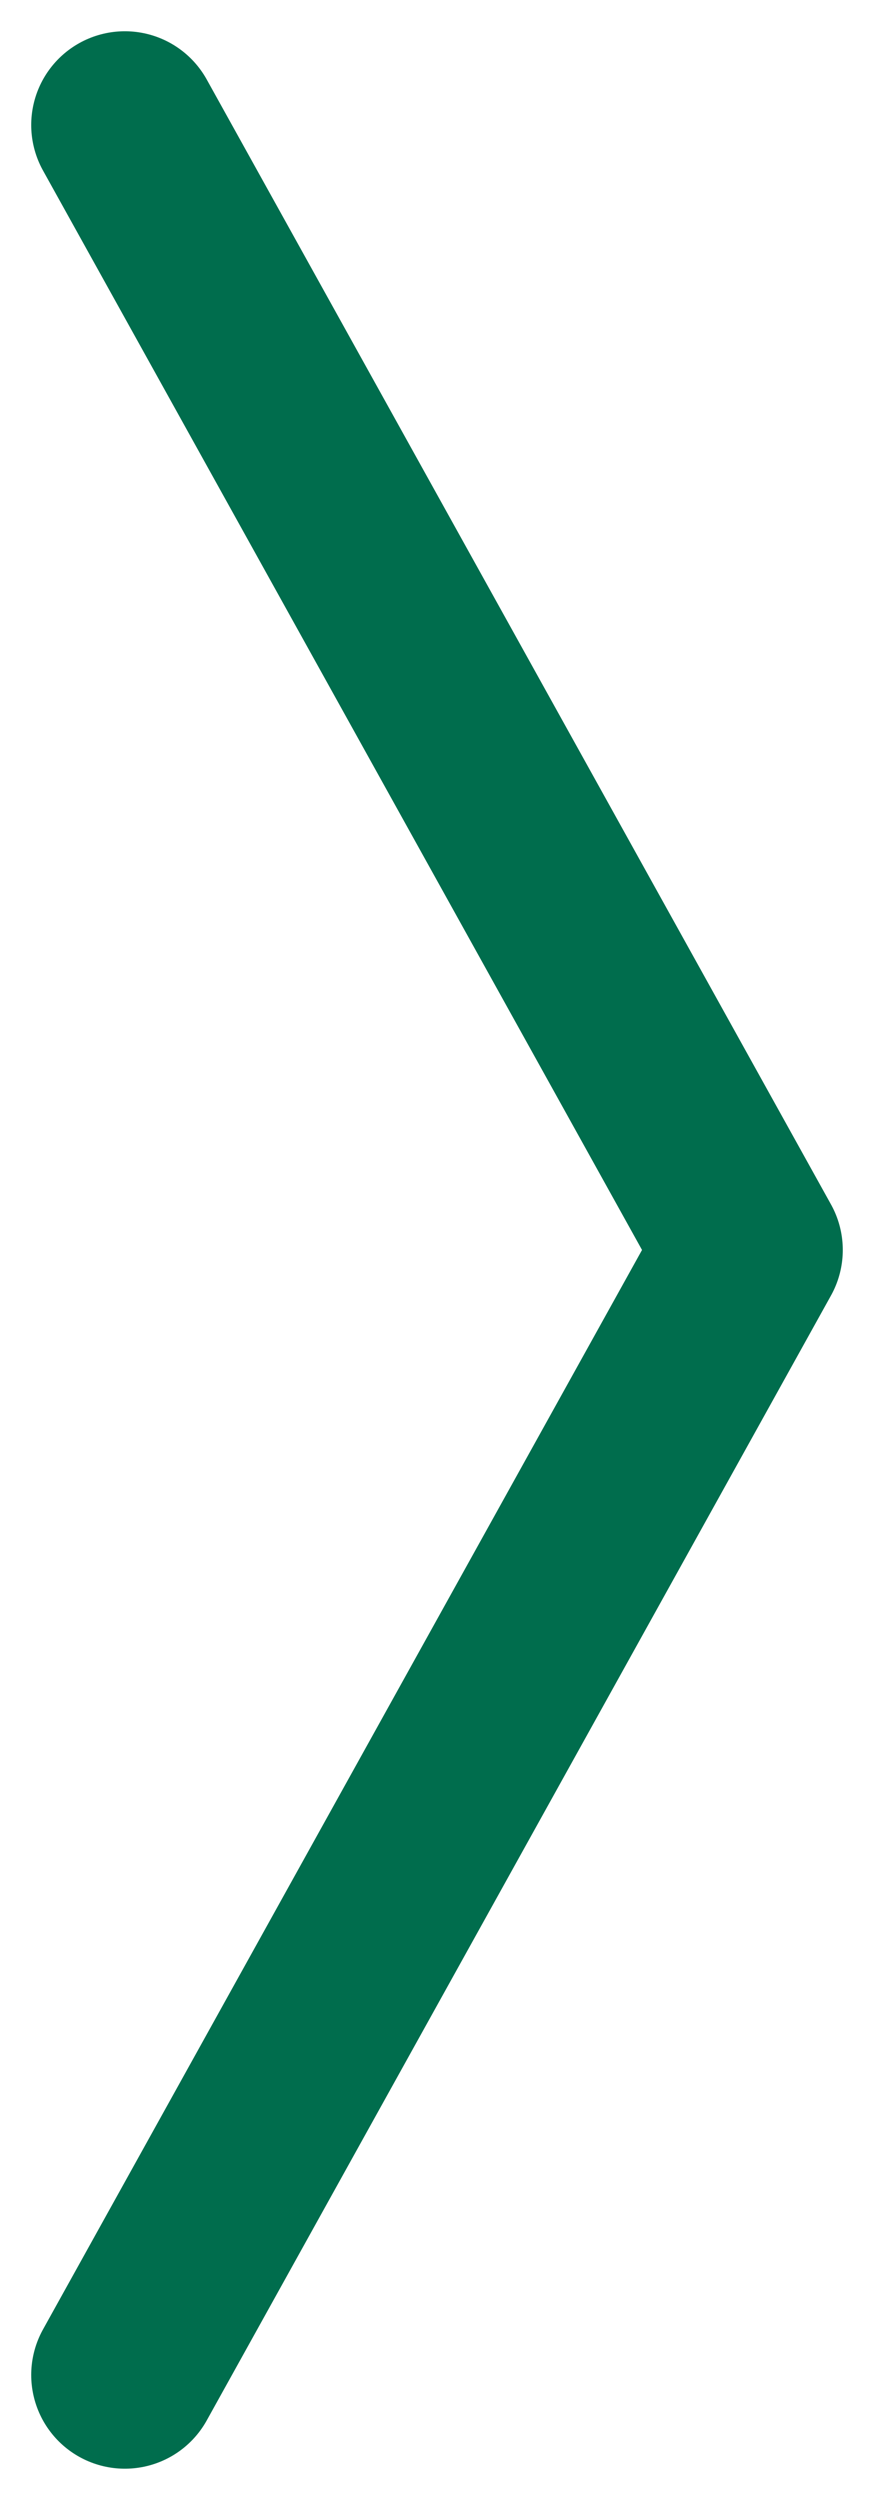 <?xml version="1.0" encoding="UTF-8"?> <svg xmlns="http://www.w3.org/2000/svg" width="14" height="40" viewBox="0 0 14 40" fill="none"> <path d="M2 38L12 20L2 2" stroke="#006D4D" stroke-width="3" stroke-linecap="round" stroke-linejoin="round"></path> </svg> 